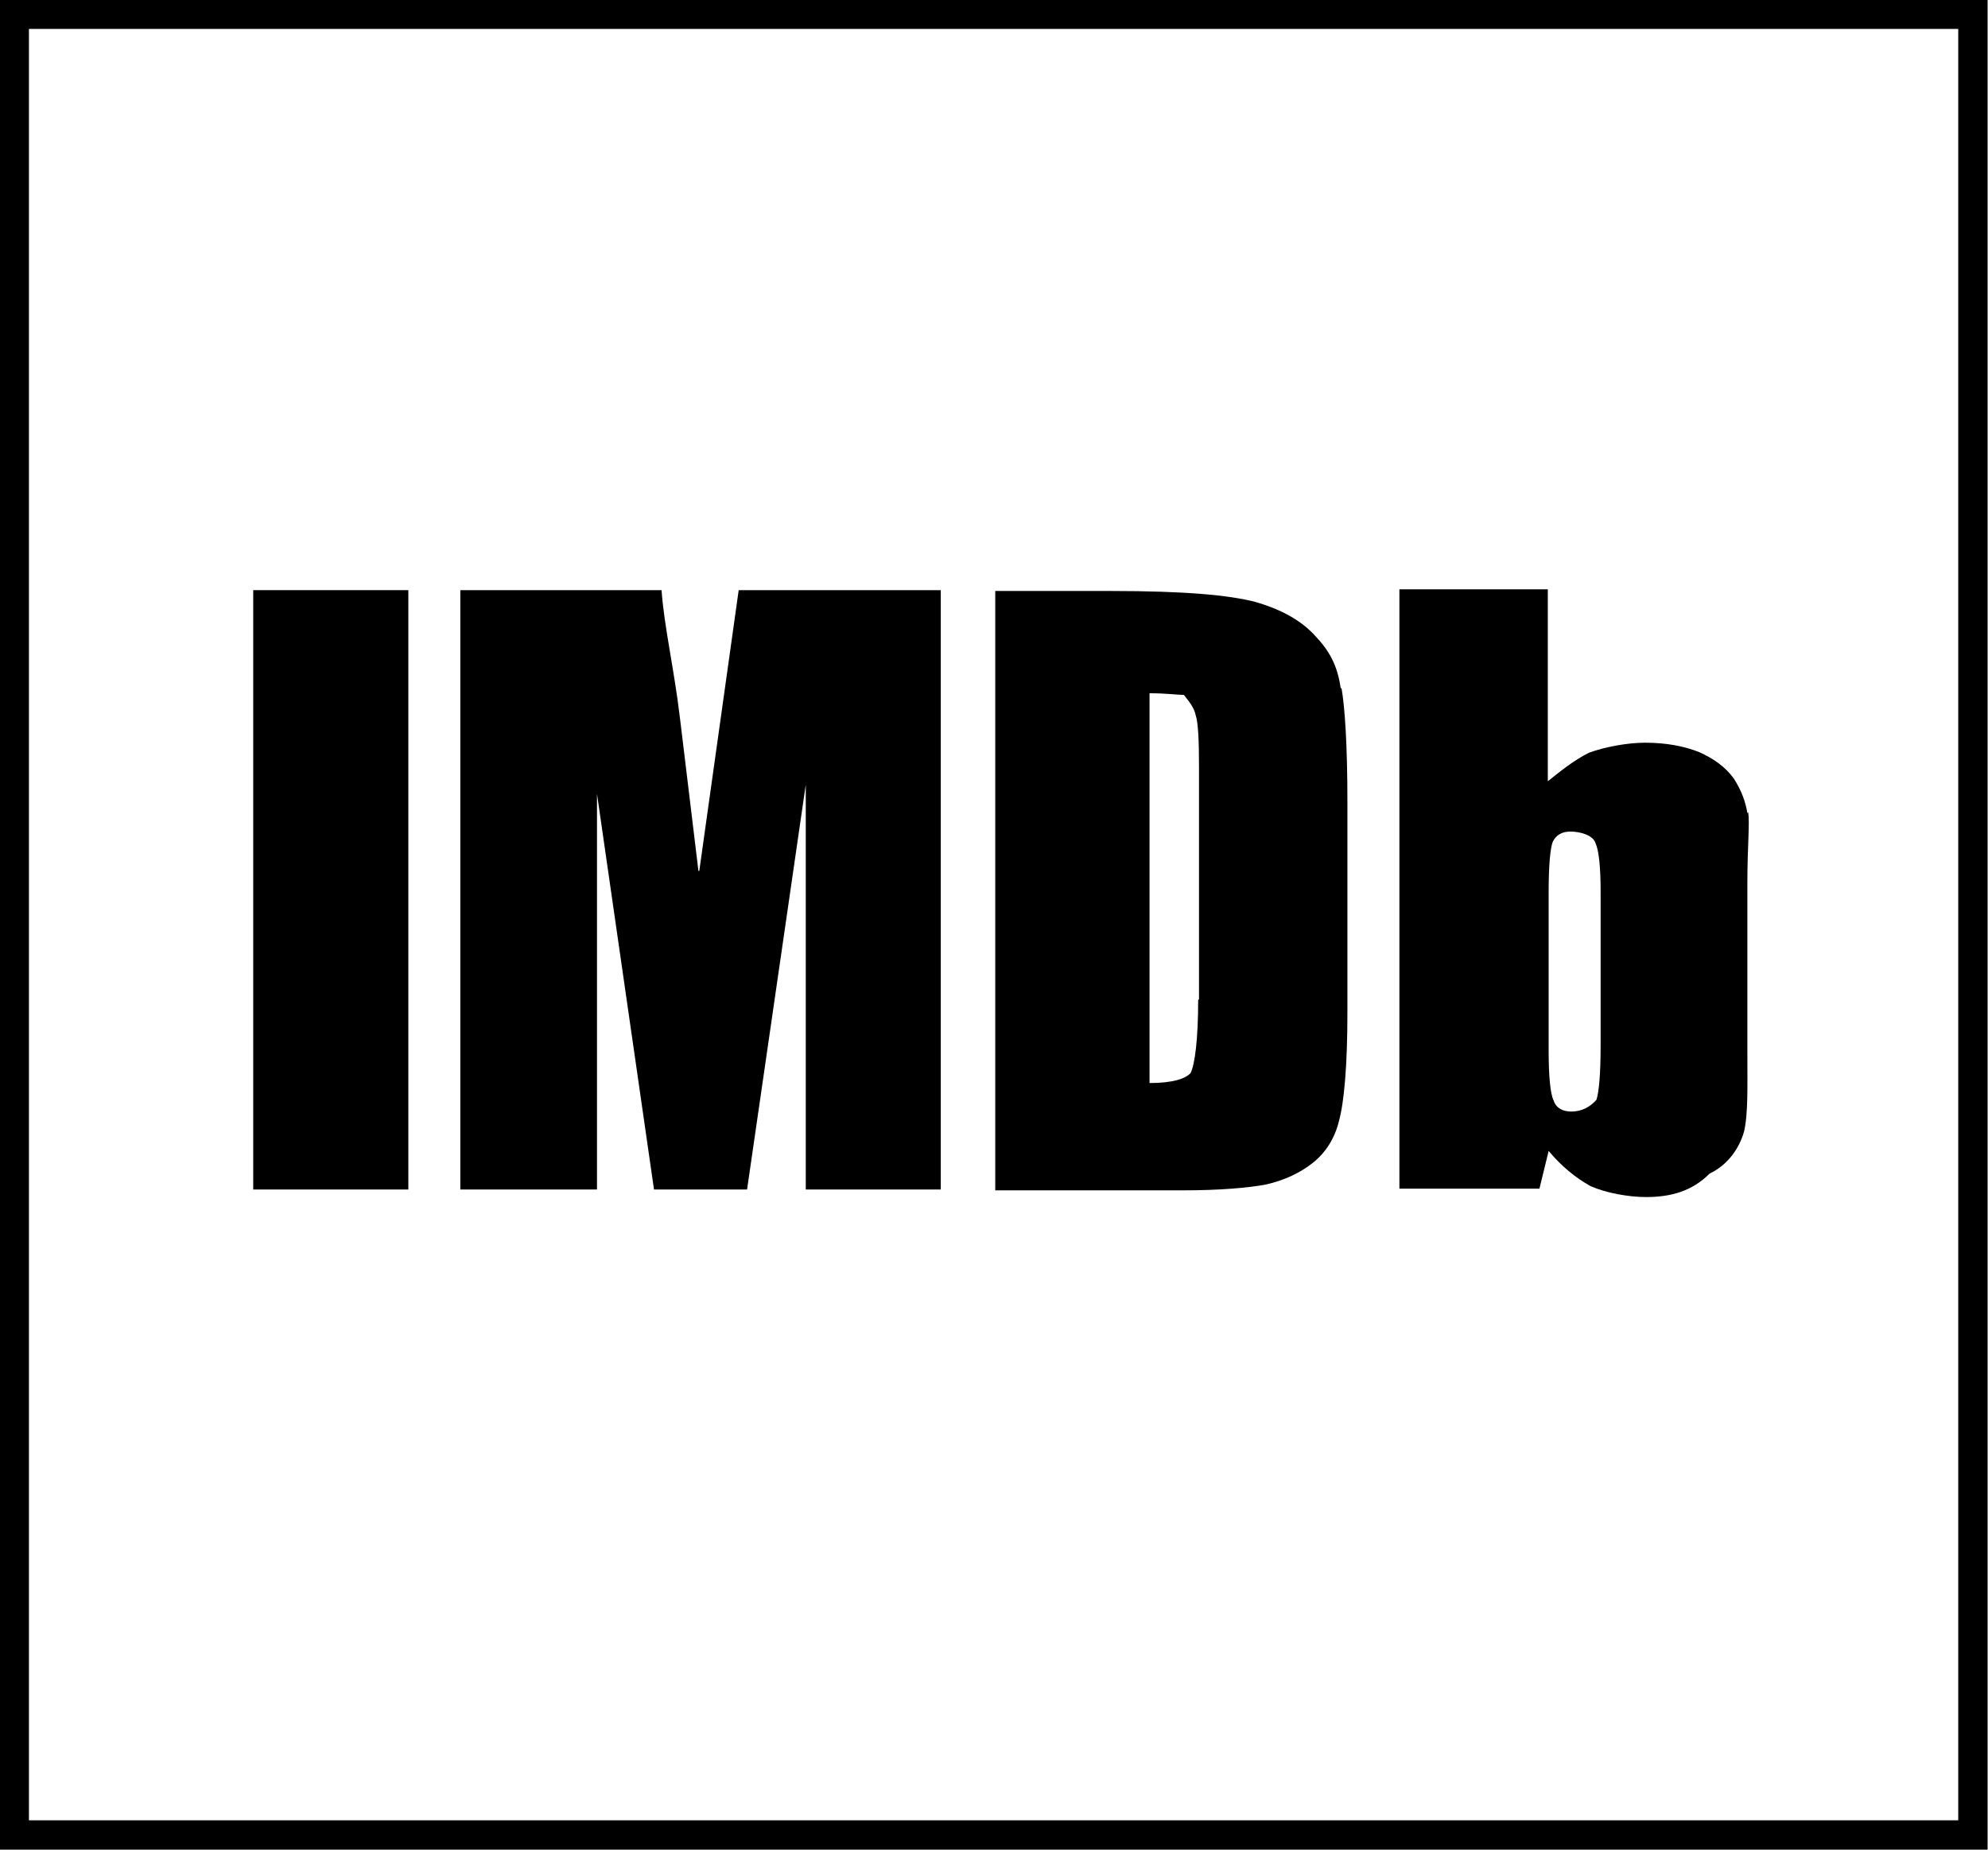<svg xmlns="http://www.w3.org/2000/svg" id="Layer_1" data-name="Layer 1" viewBox="0 0 23.71 22.07"><defs><style>      .cls-1 {        fill: none;        stroke: #000;        stroke-miterlimit: 10;        stroke-width: .35px;      }    </style></defs><rect x="3.02" y="7.04" width="1.85" height="7.15"></rect><path d="M8.34,10.39l.47-3.35h2.41v7.15h-1.61v-4.83l-.7,4.83h-1.11l-.68-4.72v4.72h-1.63v-7.15h2.4c.03.43.15.94.22,1.53l.22,1.82Z"></path><path d="M15.99,8.21c-.04-.28-.14-.45-.3-.62-.17-.19-.41-.32-.72-.41-.31-.08-.83-.13-1.72-.13h-1.38v7.15h2.24c.44,0,.78-.03.99-.07.22-.05.41-.14.56-.26.15-.12.26-.29.31-.5.06-.22.1-.65.1-1.29v-2.51c0-.68-.03-1.13-.07-1.36ZM14.29,11.93c0,.47-.04.77-.09.87-.06.07-.22.12-.49.12v-4.65c.2,0,.34.02.41.02.07.09.12.15.14.24.03.09.04.3.04.62v2.77Z"></path><path d="M20.84,9.7c-.02-.13-.07-.27-.16-.41-.1-.14-.24-.24-.42-.32-.18-.07-.39-.11-.64-.11-.21,0-.48.05-.67.12-.18.09-.34.22-.49.34v-2.29h-1.77v7.15h1.67l.11-.45c.15.18.32.32.5.42.18.08.45.13.66.13.3,0,.55-.07.76-.28.21-.1.35-.29.41-.5.05-.21.04-.53.04-.96v-2.01c0-.43.03-.71.01-.84ZM19.09,12.47c0,.34-.02.56-.05.65-.08.09-.18.14-.3.14-.1,0-.18-.04-.21-.13-.04-.08-.06-.29-.06-.6v-1.89c0-.32.02-.53.05-.6.04-.08.11-.12.21-.12.11,0,.27.04.3.14.04.09.06.29.06.58v1.84Z"></path><rect class="cls-1" x=".17" y=".17" width="23.36" height="21.72"></rect></svg>